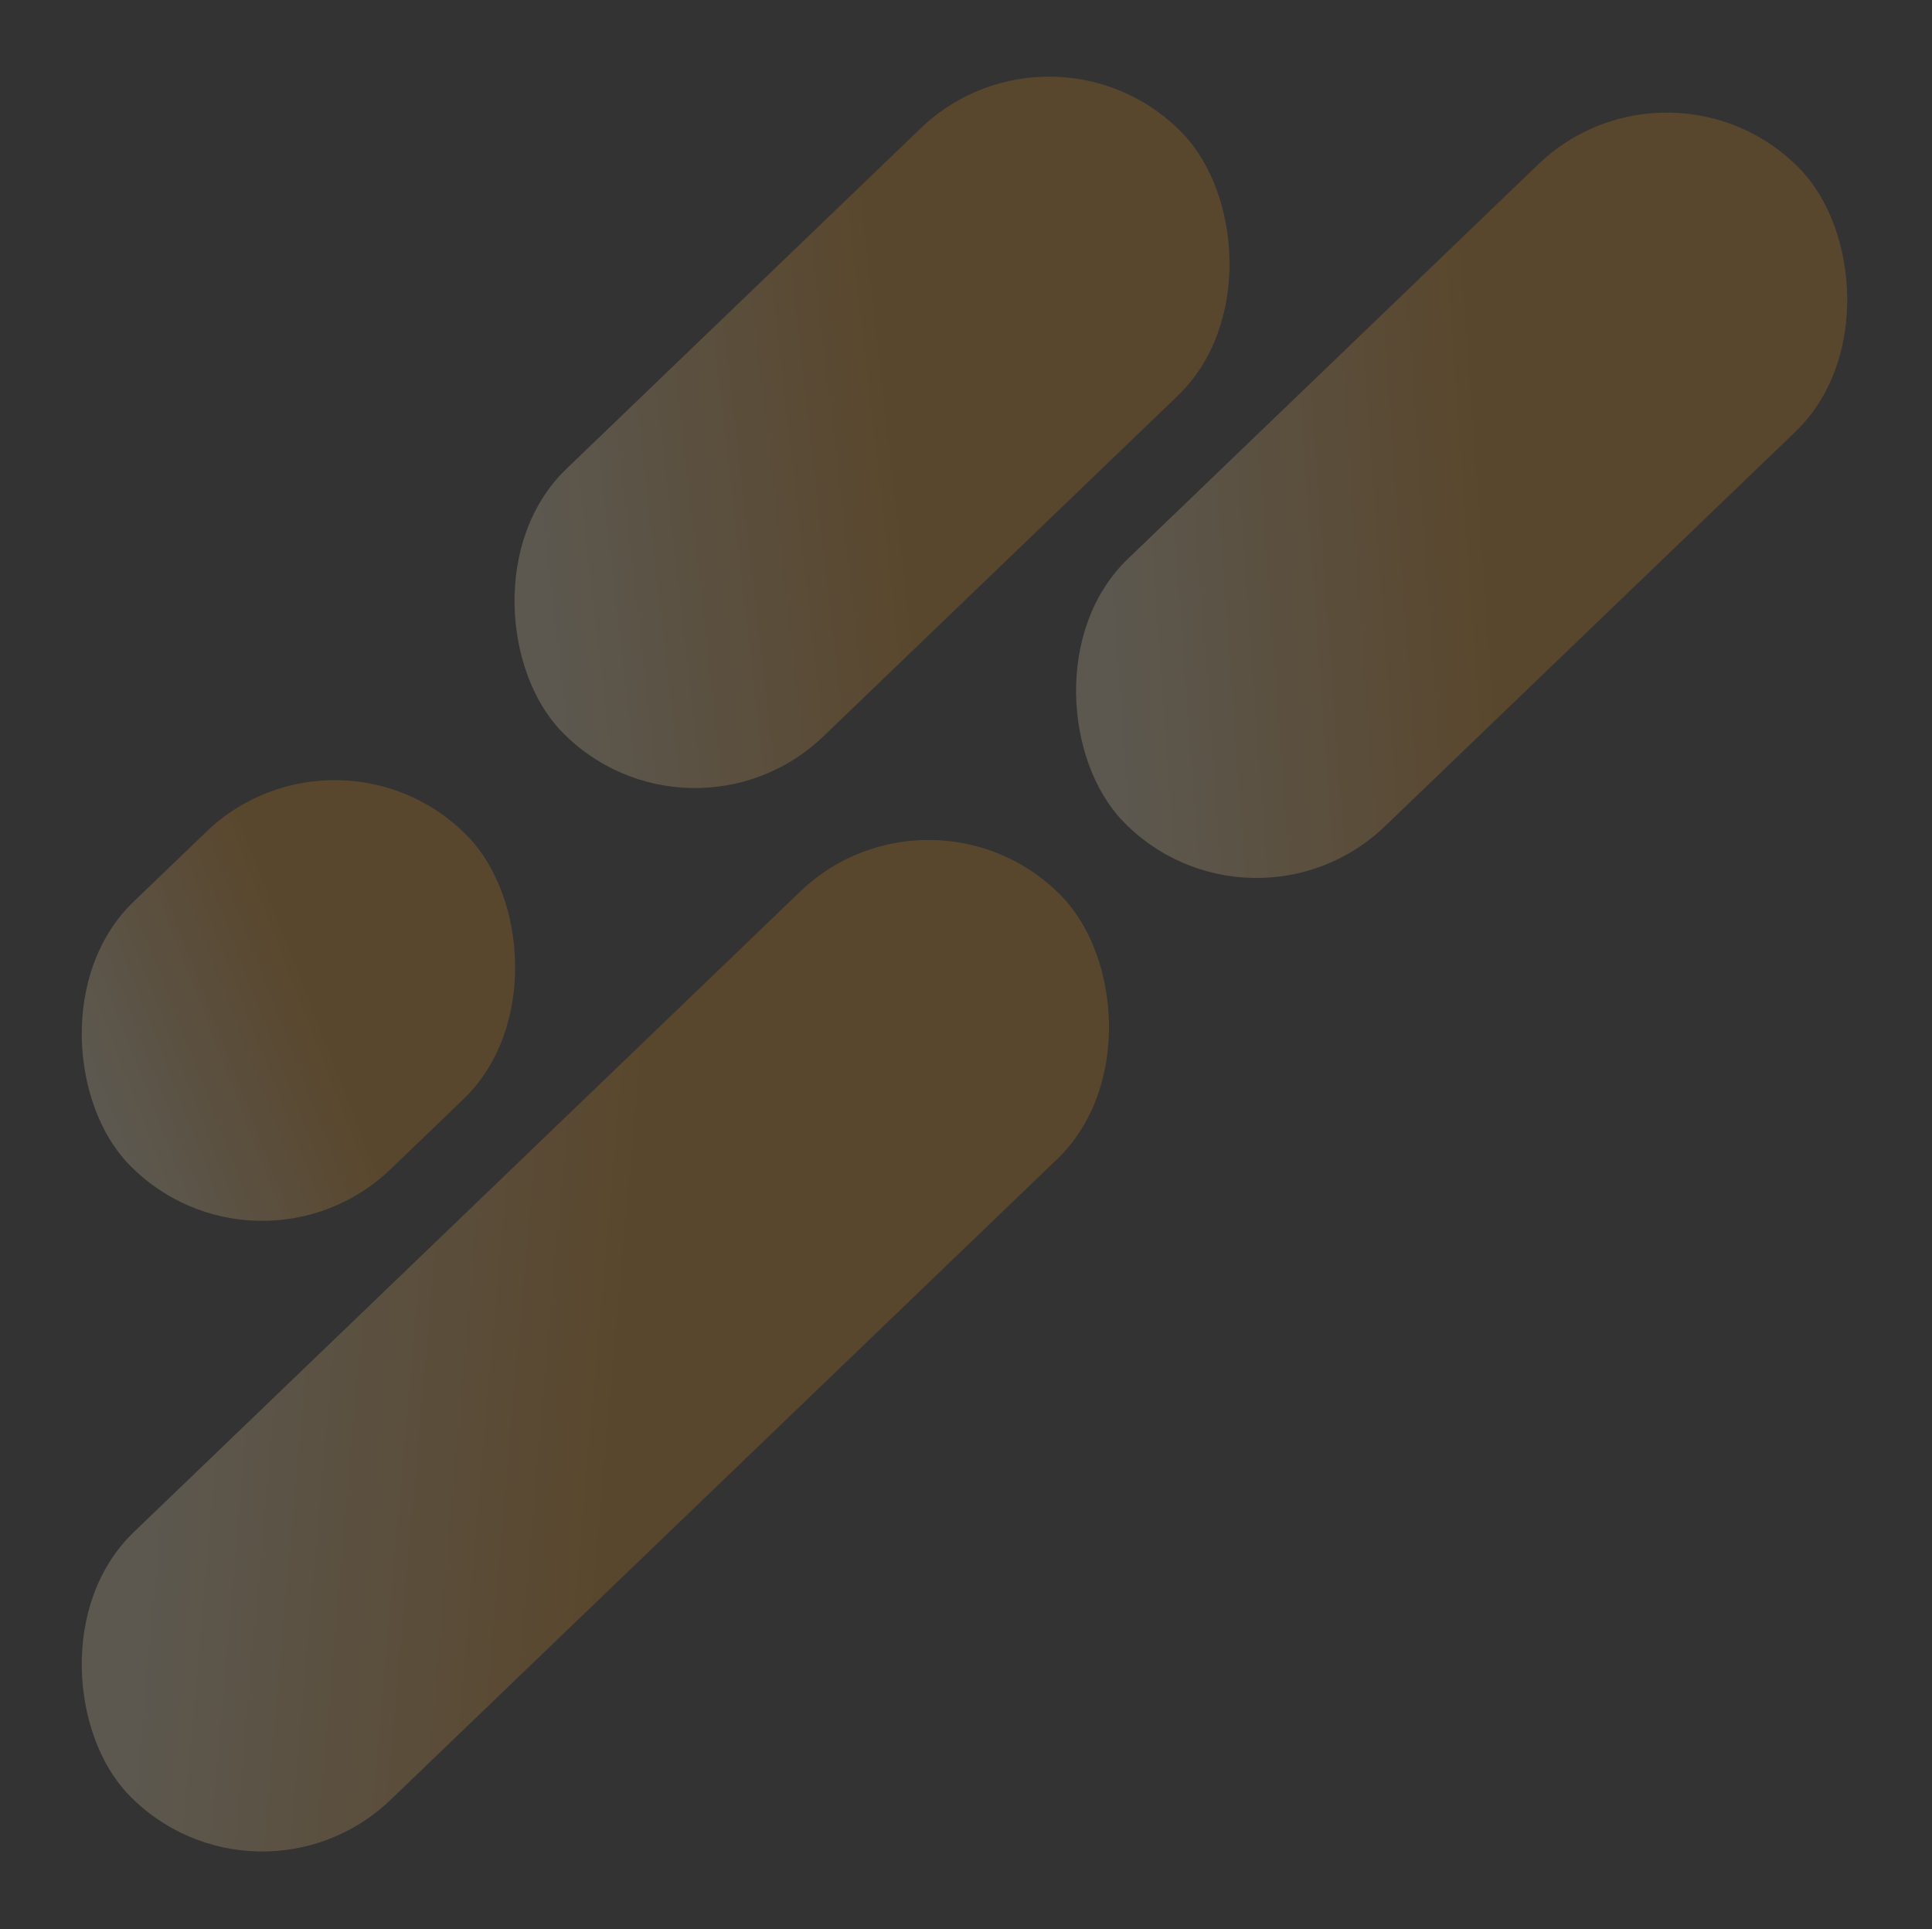 <svg fill="none" height="624" viewBox="0 0 625 624" width="625" xmlns="http://www.w3.org/2000/svg" xmlns:xlink="http://www.w3.org/1999/xlink"><rect x="0" y="0" width="625" height="624" fill="#333333" stroke="none"/><linearGradient id="a"><stop offset="0" stop-color="#ffeabd"/><stop offset="1" stop-color="#f29516"/></linearGradient><linearGradient id="b" gradientUnits="userSpaceOnUse" x1="0" x2="94.954" xlink:href="#a" y1="60" y2="-48.748"/><linearGradient id="c" gradientUnits="userSpaceOnUse" x1="0" x2="94.214" xlink:href="#a" y1="60" y2="-18.311"/><linearGradient id="d" gradientUnits="userSpaceOnUse" x1="0" x2="92.406" xlink:href="#a" y1="60" y2="-10.445"/><linearGradient id="e" gradientUnits="userSpaceOnUse" x1="0" x2="68.08" xlink:href="#a" y1="60" y2="31.612"/><g fill-opacity=".2"><rect fill="url(#b)" height="120" rx="60" transform="matrix(.721 -.693 -.693 -.721 83.135 623.761)" width="419"/><rect fill="url(#c)" height="120" rx="60" transform="matrix(.721 -.693 -.693 -.721 404.794 308.849)" width="304.097"/><rect fill="url(#d)" height="120" rx="60" transform="matrix(.721 -.693 -.693 -.721 223.135 279.761)" width="278.906"/><rect fill="url(#e)" height="120" rx="60" transform="matrix(.721 -.693 -.693 -.721 83.135 419.761)" width="152.552"/></g></svg>